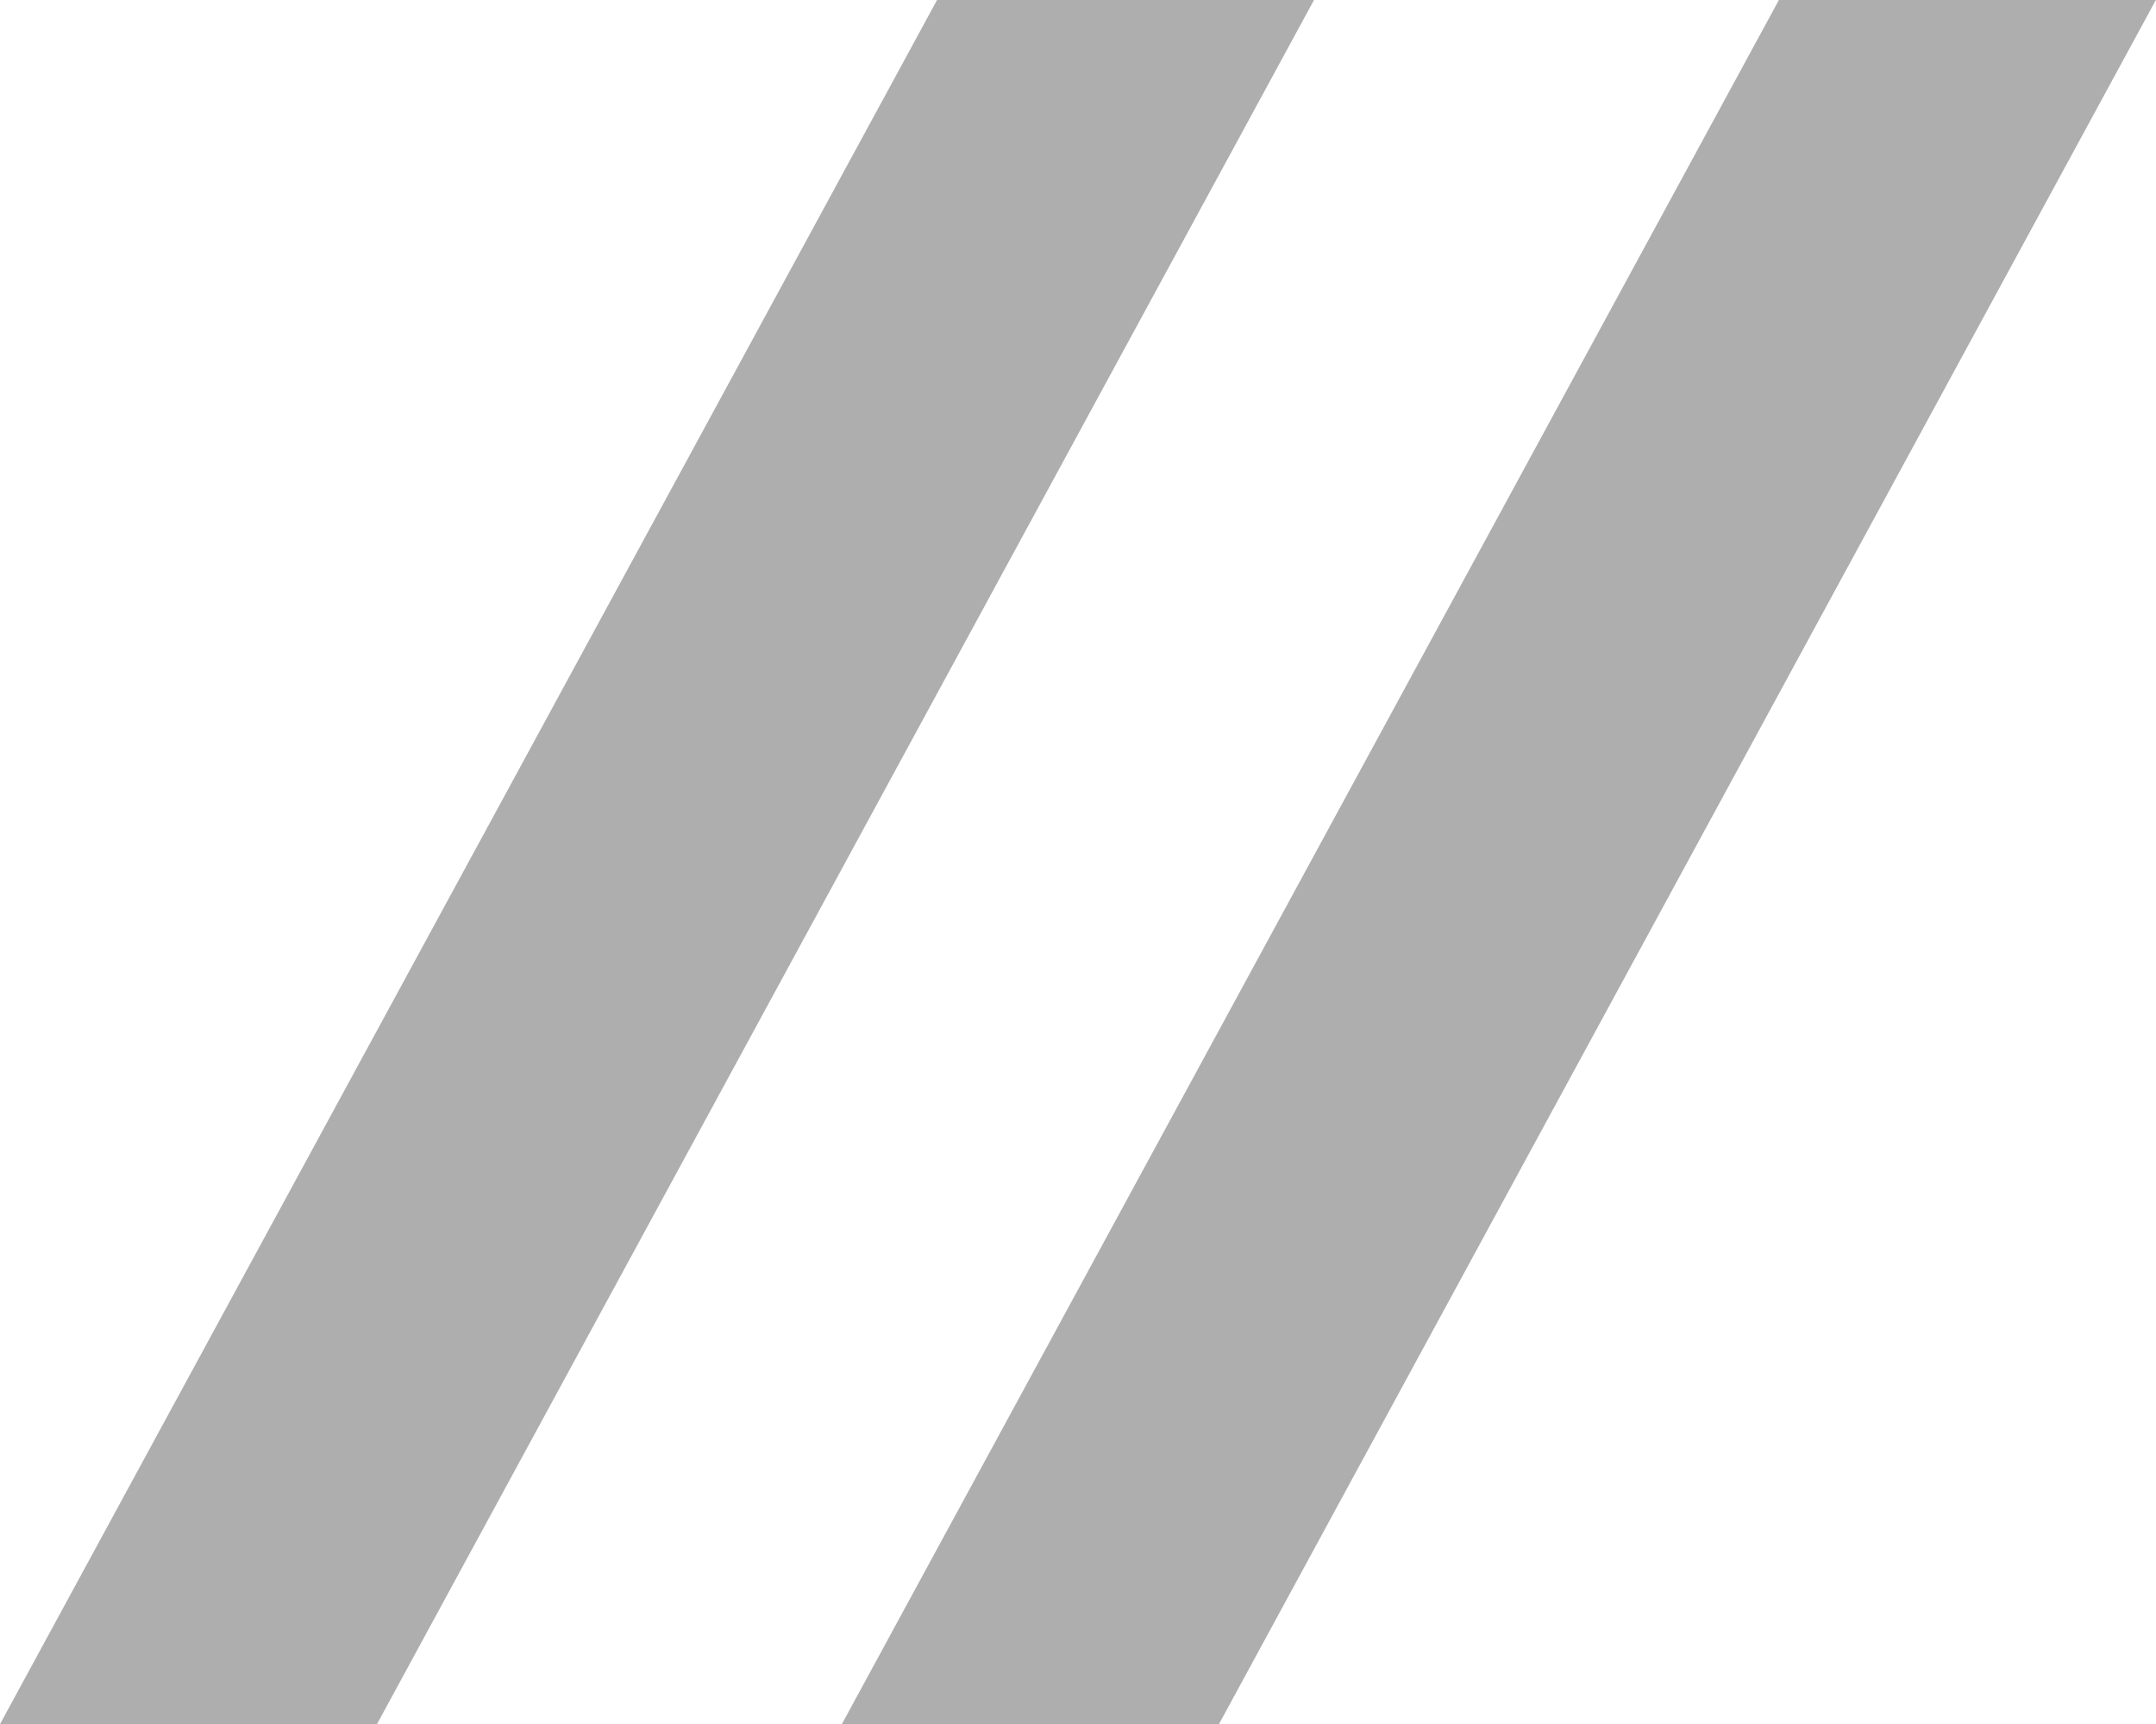 <?xml version="1.0" encoding="UTF-8"?> <!-- Generator: Adobe Illustrator 25.2.0, SVG Export Plug-In . SVG Version: 6.00 Build 0) --> <svg xmlns="http://www.w3.org/2000/svg" xmlns:xlink="http://www.w3.org/1999/xlink" version="1.1" id="Layer_1" x="0px" y="0px" viewBox="0 0 1628.3 1302.1" style="enable-background:new 0 0 1628.3 1302.1;" xml:space="preserve"> <style type="text/css"> .st0{fill:#AEAEAE;} </style> <g id="Layer_2_1_"> <g id="Layer_1-2"> <path class="st0" d="M0,1302.1L707.7,0h284.7L284.7,1302.1H0z M635.8,1302.1L1343.5,0h284.7L920.6,1302.1H635.8z"></path> </g> </g> </svg> 